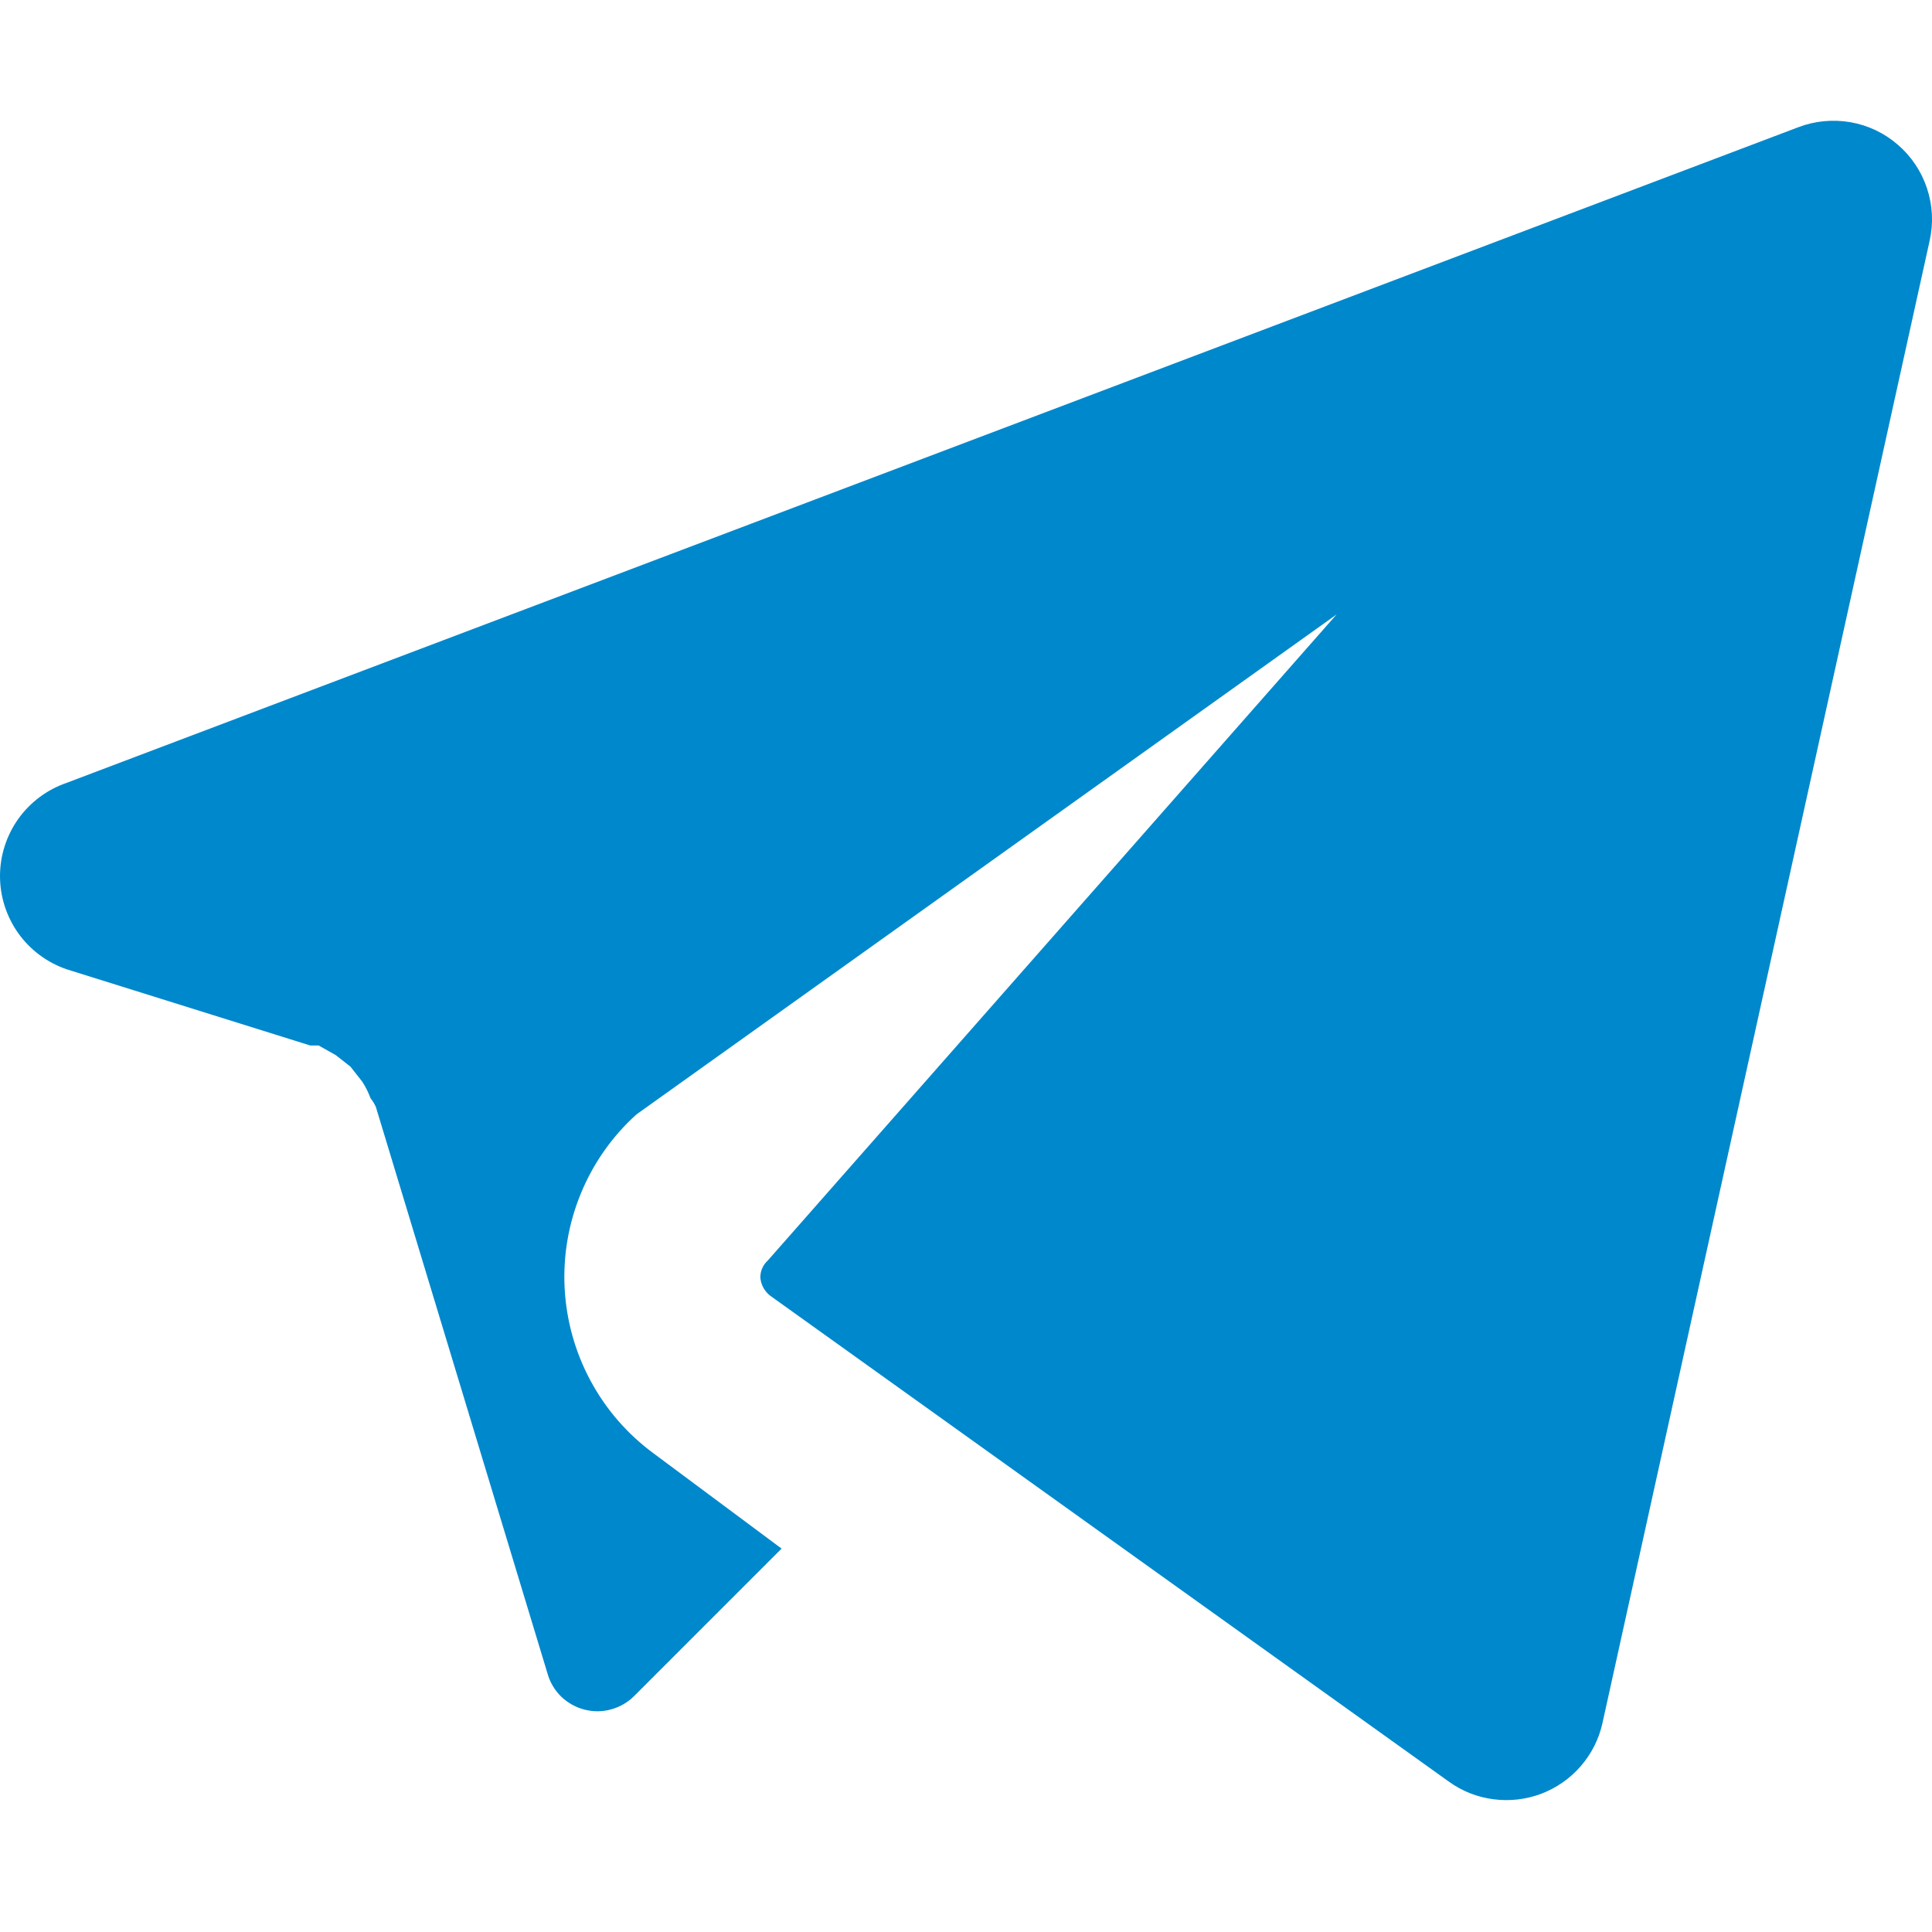 <?xml version="1.0" encoding="UTF-8"?>
<svg xmlns="http://www.w3.org/2000/svg" width="20" height="20" viewBox="0 0 20 20" fill="none">
  <path d="M0.69 8.104C0.489 8.173 0.314 8.303 0.19 8.476C0.067 8.649 0 8.856 0 9.069C0 9.282 0.067 9.489 0.19 9.662C0.314 9.835 0.489 9.965 0.69 10.034L3.212 10.823H3.299L3.475 10.922L3.628 11.042L3.749 11.196C3.785 11.251 3.814 11.31 3.837 11.371C3.859 11.398 3.877 11.428 3.891 11.459L5.668 17.325C5.693 17.415 5.742 17.497 5.809 17.563C5.877 17.628 5.96 17.675 6.051 17.698C6.142 17.721 6.237 17.721 6.328 17.695C6.418 17.67 6.501 17.622 6.567 17.555L8.091 16.031L6.764 15.044C6.494 14.845 6.271 14.588 6.112 14.291C5.953 13.995 5.862 13.667 5.845 13.332C5.828 12.996 5.886 12.661 6.015 12.35C6.143 12.04 6.339 11.761 6.589 11.536L13.836 6.361L7.948 13.049C7.923 13.071 7.904 13.098 7.891 13.128C7.877 13.159 7.871 13.191 7.871 13.224C7.874 13.261 7.884 13.296 7.901 13.328C7.918 13.36 7.942 13.388 7.97 13.411L14.998 18.443C15.135 18.542 15.294 18.605 15.461 18.626C15.628 18.648 15.797 18.628 15.955 18.569C16.112 18.509 16.253 18.411 16.363 18.284C16.474 18.157 16.551 18.005 16.588 17.84L19.976 2.49C20.016 2.311 20.006 2.123 19.948 1.949C19.89 1.774 19.786 1.618 19.646 1.498C19.507 1.377 19.338 1.297 19.156 1.265C18.975 1.234 18.788 1.251 18.616 1.317L0.69 8.104Z" fill="#0088CC"></path>
</svg>
